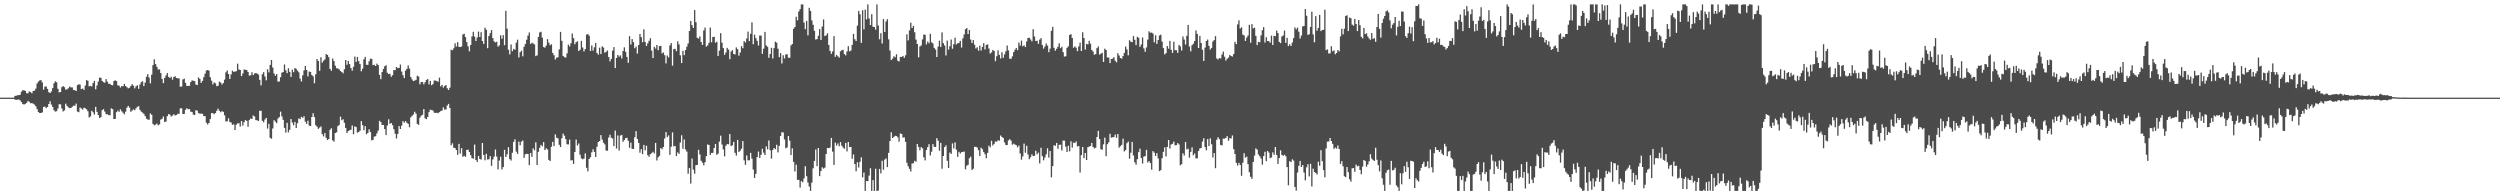 <?xml version="1.0" encoding="UTF-8"?>
<svg xmlns="http://www.w3.org/2000/svg" width="1920" height="150">
  <path d="M0 75.000h1v1.000H0zM1 75.000h1v1.000H1zM2 75.000h1v1.000H2zM3 75.000h1v1.000H3zM4 75.000h1v1.000H4zM5 75.000h1v1.000H5zM6 75.000h1v1.000H6zM7 75.000h1v1.000H7zM8 75.000h1v1.000H8zM9 75.000h1v1.000H9zM10 75.000h1v1.000H10zM11 73.654h1v2.862H11zM12 73.457h1v3.249H12zM13 73.165h1v3.381H13zM14 73.087h1v3.367H14zM15 72.750h1v4.365H15zM16 70.342h1v8.038H16zM17 69.287h1v10.633H17zM18 69.421h1v10.884H18zM19 69.775h1v9.996H19zM20 71.621h1v7.317H20zM21 71.616h1v5.922H21zM22 70.178h1v7.999H22zM23 70.711h1v8.578H23zM24 71.676h1v7.470H24zM25 69.884h1v9.772H25zM26 69.611h1v10.705H26zM27 68.028h1v13.530H27zM28 64.118h1v19.680H28zM29 62.601h1v23.404H29zM30 61.795h1v24.992H30zM31 61.563h1v25.236H31zM32 63.273h1v23.053H32zM33 68.884h1v13.188H33zM34 66.435h1v15.492H34zM35 66.389h1v16.690H35zM36 68.274h1v13.898H36zM37 70.813h1v9.055H37zM38 71.434h1v6.339H38zM39 70.209h1v10.124H39zM40 67.618h1v14.580H40zM41 63.948h1v20.743H41zM42 62.484h1v23.236H42zM43 63.170h1v22.249H43zM44 68.186h1v15.174H44zM45 70.955h1v9.083H45zM46 70.671h1v9.509H46zM47 66.970h1v16.354H47zM48 66.063h1v19.527H48zM49 66.971h1v17.813H49zM50 68.818h1v10.817H50zM51 68.612h1v12.668H51zM52 67.777h1v14.643H52zM53 66.485h1v16.551H53zM54 67.117h1v15.834H54zM55 67.123h1v14.878H55zM56 69.071h1v12.067H56zM57 69.281h1v11.940H57zM58 69.896h1v9.679H58zM59 65.363h1v20.354H59zM60 64.740h1v21.431H60zM61 64.925h1v17.643H61zM62 68.386h1v14.965H62zM63 67.978h1v16.178H63zM64 69.009h1v13.752H64zM65 65.744h1v17.426H65zM66 61.545h1v22.445H66zM67 62.026h1v23.440H67zM68 66.311h1v23.926H68zM69 65.941h1v23.515H69zM70 66.411h1v18.682H70zM71 63.813h1v22.442H71zM72 62.130h1v25.866H72zM73 68.593h1v13.480H73zM74 65.618h1v20.314H74zM75 62.620h1v25.743H75zM76 59.545h1v31.148H76zM77 59.737h1v30.211H77zM78 62.152h1v22.461H78zM79 63.148h1v20.647H79zM80 63.538h1v22.161H80zM81 60.785h1v26.949H81zM82 62.723h1v24.993H82zM83 64.335h1v24.081H83zM84 64.344h1v24.200H84zM85 65.302h1v17.959H85zM86 65.493h1v18.311H86zM87 62.248h1v29.170H87zM88 61.620h1v29.653H88zM89 62.273h1v23.823H89zM90 65.541h1v19.401H90zM91 65.782h1v20.082H91zM92 67.203h1v16.782H92zM93 66.031h1v19.430H93zM94 66.235h1v20.359H94zM95 64.437h1v23.370H95zM96 66.031h1v19.697H96zM97 66.970h1v15.736H97zM98 67.829h1v13.512H98zM99 67.368h1v15.315H99zM100 65.986h1v19.882H100zM101 64.610h1v20.257H101zM102 65.788h1v18.202H102zM103 67.857h1v16.837H103zM104 66.255h1v16.951H104zM105 65.484h1v16.517H105zM106 68.206h1v13.347H106zM107 64.877h1v19.524H107zM108 63.100h1v22.651H108zM109 62.387h1v24.088H109zM110 66.083h1v21.390H110zM111 63.461h1v25.624H111zM112 58.939h1v32.200H112zM113 56.913h1v34.907H113zM114 59.536h1v32.463H114zM115 63.982h1v23.158H115zM116 57.368h1v30.810H116zM117 50.039h1v45.160H117zM118 45.558h1v50.691H118zM119 49.215h1v46.470H119zM120 51.316h1v43.631H120zM121 53.384h1v42.854H121zM122 53.259h1v42.284H122zM123 56.128h1v35.720H123zM124 60.628h1v30.600H124zM125 63.824h1v25.659H125zM126 59.857h1v33.873H126zM127 57.950h1v35.322H127zM128 56.069h1v33.170H128zM129 59.038h1v28.552H129zM130 59.861h1v28.170H130zM131 58.933h1v30.586H131zM132 61.172h1v27.561H132zM133 59.143h1v28.629H133zM134 58.497h1v30.162H134zM135 59.904h1v28.431H135zM136 60.178h1v27.230H136zM137 60.235h1v27.153H137zM138 66.542h1v16.728H138zM139 66.436h1v16.724H139zM140 61.023h1v26.578H140zM141 60.380h1v27.072H141zM142 63.574h1v20.737H142zM143 66.019h1v17.140H143zM144 65.986h1v17.925H144zM145 65.830h1v17.868H145zM146 63.037h1v22.682H146zM147 61.747h1v24.284H147zM148 61.999h1v26.040H148zM149 62.261h1v26.021H149zM150 64.961h1v19.630H150zM151 65.265h1v19.774H151zM152 59.450h1v27.498H152zM153 60.634h1v26.638H153zM154 63.657h1v23.626H154zM155 62.093h1v25.333H155zM156 59.280h1v29.881H156zM157 56.585h1v32.650H157zM158 54.177h1v40.102H158zM159 53.743h1v41.847H159zM160 54.284h1v40.180H160zM161 59.281h1v32.168H161zM162 61.978h1v24.921H162zM163 64.815h1v22.059H163zM164 63.281h1v24.463H164zM165 64.015h1v22.765H165zM166 66.200h1v18.835H166zM167 65.794h1v17.639H167zM168 62.689h1v22.426H168zM169 63.379h1v22.846H169zM170 64.902h1v20.446H170zM171 63.773h1v22.125H171zM172 61.137h1v27.439H172zM173 55.561h1v37.658H173zM174 54.135h1v39.098H174zM175 56.828h1v34.068H175zM176 60.603h1v32.969H176zM177 57.121h1v37.007H177zM178 54.287h1v41.598H178zM179 55.217h1v40.256H179zM180 54.948h1v44.950H180zM181 54.669h1v41.127H181zM182 48.897h1v45.889H182zM183 53.369h1v41.239H183zM184 53.736h1v43.439H184zM185 58.443h1v34.532H185zM186 56.397h1v40.081H186zM187 53.346h1v40.489H187zM188 53.630h1v38.575H188zM189 53.801h1v39.000H189zM190 55.242h1v42.081H190zM191 58.059h1v34.202H191zM192 57.873h1v33.139H192zM193 55.497h1v35.883H193zM194 57.661h1v31.082H194zM195 56.400h1v33.036H195zM196 56.108h1v36.116H196zM197 56.468h1v35.938H197zM198 57.234h1v35.730H198zM199 61.354h1v23.734H199zM200 65.610h1v19.498H200zM201 57.002h1v35.792H201zM202 55.388h1v38.540H202zM203 58.738h1v33.083H203zM204 61.685h1v28.871H204zM205 53.239h1v45.542H205zM206 55.609h1v39.534H206zM207 49.848h1v56.000H207zM208 46.084h1v60.484H208zM209 51.857h1v46.783H209zM210 56.435h1v35.862H210zM211 58.153h1v35.308H211zM212 56.894h1v37.659H212zM213 62.711h1v28.392H213zM214 62.559h1v27.400H214zM215 59.290h1v26.468H215zM216 55.847h1v33.562H216zM217 55.247h1v36.794H217zM218 49.528h1v48.692H218zM219 53.978h1v47.861H219zM220 56.173h1v38.195H220zM221 52.364h1v49.256H221zM222 55.179h1v44.488H222zM223 59.060h1v32.348H223zM224 53.544h1v40.599H224zM225 55.464h1v40.732H225zM226 52.228h1v41.372H226zM227 52.923h1v45.367H227zM228 54.261h1v40.340H228zM229 55.529h1v35.468H229zM230 60.380h1v31.095H230zM231 62.544h1v27.208H231zM232 57.832h1v32.640H232zM233 54.050h1v35.265H233zM234 50.624h1v42.848H234zM235 53.730h1v41.394H235zM236 58.660h1v34.070H236zM237 54.917h1v41.543H237zM238 55.224h1v41.556H238zM239 57.619h1v32.217H239zM240 58.644h1v28.331H240zM241 63.923h1v26.056H241zM242 57.050h1v39.078H242zM243 45.300h1v51.970H243zM244 46.855h1v52.097H244zM245 54.359h1v43.620H245zM246 43.995h1v53.128H246zM247 48.099h1v54.978H247zM248 46.638h1v58.095H248zM249 45.632h1v56.553H249zM250 41.542h1v64.334H250zM251 42.204h1v65.386H251zM252 43.934h1v62.868H252zM253 52.867h1v46.799H253zM254 54.305h1v44.191H254zM255 44.923h1v62.837H255zM256 46.902h1v61.841H256zM257 50.447h1v51.732H257zM258 52.450h1v49.194H258zM259 52.556h1v44.356H259zM260 53.271h1v42.660H260zM261 54.504h1v35.088H261zM262 55.272h1v37.043H262zM263 56.312h1v35.292H263zM264 53.196h1v41.093H264zM265 46.105h1v52.191H265zM266 49.691h1v52.479H266zM267 46.758h1v53.914H267zM268 49.179h1v50.888H268zM269 52.192h1v47.464H269zM270 54.260h1v42.095H270zM271 51.241h1v51.860H271zM272 43.427h1v53.632H272zM273 47.575h1v50.006H273zM274 43.710h1v58.158H274zM275 46.881h1v54.488H275zM276 49.221h1v51.114H276zM277 54.719h1v38.319H277zM278 52.757h1v43.338H278zM279 45.525h1v54.451H279zM280 43.665h1v53.247H280zM281 49.776h1v53.364H281zM282 49.811h1v52.261H282zM283 47.055h1v52.291H283zM284 45.082h1v56.363H284zM285 45.185h1v62.663H285zM286 50.029h1v57.385H286zM287 49.717h1v55.143H287zM288 50.712h1v53.946H288zM289 48.833h1v53.560H289zM290 50.020h1v50.242H290zM291 57.519h1v35.261H291zM292 60.840h1v32.917H292zM293 55.287h1v40.733H293zM294 52.942h1v42.994H294zM295 50.858h1v48.287H295zM296 50.146h1v53.599H296zM297 55.885h1v40.451H297zM298 56.870h1v34.767H298zM299 56.659h1v38.414H299zM300 58.913h1v35.555H300zM301 57.763h1v38.384H301zM302 53.835h1v45.461H302zM303 53.923h1v48.765H303zM304 51.432h1v54.888H304zM305 52.337h1v50.504H305zM306 52.152h1v44.691H306zM307 49.547h1v49.549H307zM308 54.935h1v41.579H308zM309 57.730h1v35.350H309zM310 59.949h1v34.271H310zM311 54.236h1v38.782H311zM312 52.907h1v41.410H312zM313 50.241h1v44.875H313zM314 52.670h1v45.071H314zM315 59.121h1v31.043H315zM316 61.039h1v27.959H316zM317 62.246h1v25.656H317zM318 61.877h1v23.916H318zM319 61.319h1v26.025H319zM320 58.192h1v36.967H320zM321 58.720h1v37.190H321zM322 64.728h1v25.711H322zM323 62.952h1v25.856H323zM324 62.973h1v25.199H324zM325 64.775h1v18.993H325zM326 63.123h1v27.823H326zM327 61.352h1v30.126H327zM328 60.709h1v29.161H328zM329 64.836h1v21.296H329zM330 62.174h1v22.030H330zM331 65.504h1v19.099H331zM332 64.636h1v20.227H332zM333 61.794h1v24.731H333zM334 61.882h1v24.889H334zM335 62.250h1v24.255H335zM336 62.832h1v24.156H336zM337 59.601h1v26.530H337zM338 66.379h1v18.947H338zM339 65.220h1v19.640H339zM340 67.288h1v15.126H340zM341 66.035h1v18.205H341zM342 65.274h1v18.756H342zM343 67.804h1v13.263H343zM344 69.132h1v10.662H344zM345 67.310h1v15.581H345zM346 38.201h1v73.347H346zM347 38.609h1v71.451H347zM348 37.137h1v76.257H348zM349 33.279h1v80.480H349zM350 35.723h1v79.530H350zM351 32.374h1v86.519H351zM352 35.928h1v74.541H352zM353 36.127h1v81.771H353zM354 35.682h1v78.131H354zM355 26.519h1v93.839H355zM356 25.896h1v93.763H356zM357 28.516h1v91.919H357zM358 32.368h1v82.783H358zM359 35.589h1v79.368H359zM360 39.371h1v77.343H360zM361 34.488h1v84.720H361zM362 27.978h1v93.456H362zM363 24.423h1v97.478H363zM364 28.082h1v82.961H364zM365 31.484h1v91.407H365zM366 28.766h1v95.582H366zM367 24.219h1v95.614H367zM368 28.402h1v93.676H368zM369 24.716h1v97.853H369zM370 31.469h1v78.341H370zM371 33.742h1v85.278H371zM372 21.323h1v101.794H372zM373 22.844h1v95.267H373zM374 36.993h1v85.548H374zM375 27.652h1v94.677H375zM376 25.486h1v94.429H376zM377 23.087h1v104.230H377zM378 29.226h1v93.254H378zM379 31.750h1v88.572H379zM380 32.540h1v82.326H380zM381 32.038h1v88.249H381zM382 35.792h1v94.301H382zM383 34.857h1v88.421H383zM384 27.161h1v93.209H384zM385 29.727h1v100.499H385zM386 27.004h1v101.294H386zM387 34.724h1v80.366H387zM388 8.359h1v112.229H388zM389 22.023h1v96.509H389zM390 38.171h1v74.896H390zM391 41.779h1v80.457H391zM392 34.137h1v89.153H392zM393 39.339h1v77.950H393zM394 37.548h1v71.460H394zM395 38.178h1v68.825H395zM396 32.718h1v83.726H396zM397 30.459h1v87.718H397zM398 44.140h1v64.666H398zM399 40.108h1v71.434H399zM400 38.898h1v69.894H400zM401 43.260h1v64.618H401zM402 35.895h1v85.332H402zM403 33.738h1v84.782H403zM404 30.533h1v87.567H404zM405 27.366h1v90.914H405zM406 24.953h1v101.877H406zM407 33.737h1v83.770H407zM408 32.802h1v87.690H408zM409 33.386h1v80.537H409zM410 34.078h1v81.314H410zM411 43.121h1v66.200H411zM412 42.498h1v84.208H412zM413 28.438h1v88.161H413zM414 24.940h1v88.636H414zM415 24.386h1v86.859H415zM416 28.938h1v83.417H416zM417 36.157h1v72.986H417zM418 36.589h1v78.672H418zM419 34.962h1v78.890H419zM420 30.078h1v84.691H420zM421 32.757h1v90.004H421zM422 34.779h1v88.902H422zM423 33.987h1v78.701H423zM424 40.590h1v68.381H424zM425 42.392h1v69.845H425zM426 45.702h1v57.526H426zM427 44.288h1v61.420H427zM428 43.971h1v62.311H428zM429 37.945h1v73.244H429zM430 24.470h1v88.451H430zM431 31.356h1v74.836H431zM432 42.956h1v59.640H432zM433 43.861h1v60.392H433zM434 44.217h1v62.622H434zM435 41.016h1v69.781H435zM436 34.308h1v76.649H436zM437 35.627h1v71.618H437zM438 33.202h1v90.059H438zM439 25.750h1v97.209H439zM440 29.277h1v96.631H440zM441 34.020h1v82.705H441zM442 32.333h1v74.863H442zM443 31.693h1v80.032H443zM444 39.164h1v71.019H444zM445 38.180h1v80.625H445zM446 31.410h1v90.255H446zM447 36.522h1v85.846H447zM448 39.497h1v82.316H448zM449 37.671h1v80.118H449zM450 26.592h1v102.290H450zM451 26.182h1v105.399H451zM452 27.387h1v94.731H452zM453 39.158h1v81.580H453zM454 34.897h1v82.104H454zM455 38.861h1v75.795H455zM456 36.295h1v80.392H456zM457 33.031h1v87.477H457zM458 40.678h1v72.068H458zM459 41.990h1v67.069H459zM460 36.597h1v71.740H460zM461 41.449h1v62.312H461zM462 35.604h1v71.559H462zM463 36.556h1v73.068H463zM464 40.428h1v70.492H464zM465 39.769h1v75.778H465zM466 38.751h1v77.061H466zM467 43.767h1v61.869H467zM468 47.139h1v56.320H468zM469 45.217h1v60.552H469zM470 38.919h1v67.478H470zM471 36.190h1v76.044H471zM472 52.297h1v48.013H472zM473 44.504h1v69.585H473zM474 42.183h1v61.839H474zM475 43.546h1v72.097H475zM476 42.569h1v61.575H476zM477 44.903h1v58.732H477zM478 39.211h1v69.695H478zM479 36.332h1v71.239H479zM480 39.805h1v66.311H480zM481 43.709h1v62.132H481zM482 48.208h1v59.931H482zM483 27.761h1v85.754H483zM484 34.180h1v75.385H484zM485 30.046h1v84.231H485zM486 32.349h1v82.072H486zM487 37.034h1v68.335H487zM488 35.808h1v64.878H488zM489 41.186h1v65.583H489zM490 34.582h1v75.214H490zM491 26.140h1v91.166H491zM492 28.591h1v85.976H492zM493 32.449h1v85.944H493zM494 22.503h1v88.786H494zM495 32.258h1v83.152H495zM496 35.244h1v76.673H496zM497 33.270h1v85.900H497zM498 31.310h1v89.105H498zM499 29.320h1v89.119H499zM500 38.872h1v78.789H500zM501 44.591h1v72.000H501zM502 35.945h1v81.826H502zM503 37.251h1v72.526H503zM504 34.540h1v88.707H504zM505 38.521h1v82.292H505zM506 35.367h1v84.311H506zM507 35.213h1v78.486H507zM508 41.011h1v73.571H508zM509 40.310h1v72.637H509zM510 42.377h1v63.990H510zM511 48.698h1v52.710H511zM512 42.639h1v62.603H512zM513 44.118h1v59.862H513zM514 34.846h1v84.088H514zM515 33.059h1v79.657H515zM516 50.436h1v51.246H516zM517 37.723h1v74.697H517zM518 37.541h1v74.549H518zM519 39.298h1v80.531H519zM520 31.754h1v85.271H520zM521 34.086h1v84.094H521zM522 42.465h1v66.984H522zM523 48.450h1v55.449H523zM524 39.051h1v75.229H524zM525 42.360h1v64.759H525zM526 38.440h1v76.353H526zM527 35.855h1v80.595H527zM528 33.338h1v100.113H528zM529 23.796h1v105.271H529zM530 16.108h1v124.837H530zM531 19.368h1v102.408H531zM532 21.489h1v108.833H532zM533 7.726h1v125.672H533zM534 17.027h1v109.855H534zM535 29.052h1v97.677H535zM536 29.657h1v85.382H536zM537 28.007h1v90.627H537zM538 32.262h1v91.227H538zM539 34.464h1v90.461H539zM540 23.417h1v103.576H540zM541 21.177h1v103.399H541zM542 35.776h1v84.105H542zM543 34.886h1v76.080H543zM544 32.868h1v78.443H544zM545 21.165h1v97.827H545zM546 32.458h1v84.973H546zM547 28.362h1v89.030H547zM548 28.329h1v85.352H548zM549 32.816h1v77.806H549zM550 32.073h1v86.825H550zM551 42.938h1v75.025H551zM552 38.925h1v69.844H552zM553 25.430h1v78.760H553zM554 32.745h1v78.238H554zM555 36.921h1v77.824H555zM556 42.136h1v77.954H556zM557 40.307h1v71.636H557zM558 36.768h1v73.858H558zM559 38.094h1v72.773H559zM560 45.443h1v57.510H560zM561 39.560h1v72.689H561zM562 38.484h1v73.068H562zM563 41.478h1v67.470H563zM564 41.792h1v75.571H564zM565 36.404h1v83.095H565zM566 37.748h1v69.711H566zM567 42.732h1v74.058H567zM568 40.272h1v75.438H568zM569 35.436h1v78.718H569zM570 37.026h1v71.314H570zM571 31.594h1v91.561H571zM572 32.608h1v93.980H572zM573 29.532h1v89.841H573zM574 24.270h1v98.888H574zM575 31.549h1v91.582H575zM576 25.962h1v91.439H576zM577 17.212h1v104.605H577zM578 33.964h1v96.214H578zM579 26.647h1v110.019H579zM580 29.299h1v104.235H580zM581 31.339h1v89.338H581zM582 34.974h1v81.385H582zM583 27.300h1v94.003H583zM584 27.328h1v91.572H584zM585 41.354h1v72.919H585zM586 37.390h1v79.856H586zM587 24.482h1v94.555H587zM588 34.860h1v77.590H588zM589 35.967h1v78.724H589zM590 44.377h1v63.519H590zM591 41.412h1v73.974H591zM592 36.696h1v85.137H592zM593 44.895h1v70.330H593zM594 36.899h1v76.773H594zM595 31.990h1v82.568H595zM596 32.837h1v78.330H596zM597 37.382h1v79.641H597zM598 43.882h1v68.143H598zM599 40.825h1v63.627H599zM600 48.736h1v52.825H600zM601 42.431h1v59.288H601zM602 44.921h1v62.190H602zM603 41.881h1v71.992H603zM604 41.592h1v71.610H604zM605 44.285h1v60.194H605zM606 44.399h1v63.614H606zM607 34.887h1v84.223H607zM608 33.781h1v80.133H608zM609 22.094h1v102.203H609zM610 20.725h1v110.939H610zM611 12.856h1v113.590H611zM612 15.635h1v122.519H612zM613 8.820h1v129.312H613zM614 7.021h1v137.072H614zM615 3.375h1v135.675H615zM616 3.376h1v136.553H616zM617 17.297h1v119.705H617zM618 22.401h1v105.257H618zM619 16.093h1v119.238H619zM620 27.123h1v113.080H620zM621 5.980h1v137.293H621zM622 8.392h1v138.233H622zM623 15.668h1v124.644H623zM624 18.989h1v110.287H624zM625 23.652h1v99.920H625zM626 30.355h1v84.499H626zM627 30.030h1v97.629H627zM628 27.473h1v86.175H628zM629 22.329h1v112.931H629zM630 30.686h1v100.683H630zM631 20.371h1v108.140H631zM632 14.973h1v114.513H632zM633 27.709h1v101.046H633zM634 27.149h1v91.140H634zM635 25.543h1v88.138H635zM636 34.531h1v79.307H636zM637 39.135h1v74.170H637zM638 41.271h1v64.638H638zM639 39.489h1v76.998H639zM640 27.775h1v98.898H640zM641 43.607h1v65.908H641zM642 42.121h1v69.630H642zM643 43.198h1v66.968H643zM644 44.221h1v68.051H644zM645 39.445h1v69.717H645zM646 38.598h1v73.323H646zM647 38.180h1v75.112H647zM648 41.500h1v72.718H648zM649 42.501h1v67.264H649zM650 39.457h1v76.814H650zM651 35.484h1v73.577H651zM652 39.399h1v73.565H652zM653 38.764h1v74.061H653zM654 34.440h1v87.512H654zM655 25.993h1v92.648H655zM656 30.159h1v95.861H656zM657 31.547h1v100.025H657zM658 19.735h1v104.904H658zM659 8.333h1v120.349H659zM660 10.947h1v113.318H660zM661 32.915h1v87.960H661zM662 7.886h1v128.360H662zM663 22.502h1v110.015H663zM664 7.374h1v139.250H664zM665 14.840h1v124.161H665zM666 3.375h1v135.782H666zM667 14.157h1v120.726H667zM668 19.204h1v110.011H668zM669 10.898h1v135.727H669zM670 20.527h1v117.807H670zM671 20.735h1v125.890H671zM672 22.729h1v106.871H672zM673 3.375h1v143.249H673zM674 19.615h1v126.791H674zM675 30.170h1v99.566H675zM676 25.476h1v107.696H676zM677 33.433h1v90.039H677zM678 14.645h1v115.720H678zM679 24.537h1v98.048H679zM680 16.483h1v105.191H680zM681 14.722h1v113.661H681zM682 30.192h1v87.197H682zM683 38.798h1v69.557H683zM684 46.138h1v55.507H684zM685 45.062h1v60.931H685zM686 43.190h1v61.943H686zM687 43.972h1v60.347H687zM688 41.673h1v62.756H688zM689 46.579h1v58.868H689zM690 47.229h1v61.566H690zM691 43.685h1v58.834H691zM692 43.707h1v59.227H692zM693 42.944h1v62.736H693zM694 44.409h1v61.089H694zM695 42.422h1v66.531H695zM696 26.370h1v98.677H696zM697 31.002h1v96.742H697zM698 23.326h1v106.368H698zM699 17.341h1v114.378H699zM700 21.506h1v104.106H700zM701 19.848h1v105.472H701zM702 24.758h1v98.734H702zM703 30.417h1v93.782H703zM704 33.800h1v76.762H704zM705 44.023h1v68.836H705zM706 35.738h1v79.726H706zM707 34.844h1v78.147H707zM708 30.258h1v83.681H708zM709 26.545h1v94.252H709zM710 26.705h1v96.474H710zM711 34.122h1v81.127H711zM712 31.958h1v81.036H712zM713 33.204h1v77.565H713zM714 25.974h1v93.444H714zM715 32.448h1v84.070H715zM716 33.383h1v77.304H716zM717 36.759h1v75.987H717zM718 38.029h1v74.888H718zM719 43.760h1v62.369H719zM720 35.737h1v72.325H720zM721 31.237h1v84.457H721zM722 36.070h1v73.719H722zM723 24.899h1v104.678H723zM724 33.196h1v86.612H724zM725 34.921h1v78.023H725zM726 42.606h1v68.989H726zM727 31.180h1v92.322H727zM728 38.096h1v90.925H728zM729 35.480h1v81.675H729zM730 30.366h1v87.842H730zM731 37.420h1v72.712H731zM732 33.940h1v80.062H732zM733 28.961h1v80.412H733zM734 34.140h1v80.825H734zM735 33.274h1v87.179H735zM736 32.931h1v83.645H736zM737 31.378h1v86.548H737zM738 36.524h1v80.331H738zM739 29.419h1v87.365H739zM740 26.452h1v89.855H740zM741 22.450h1v107.645H741zM742 21.518h1v105.710H742zM743 26.186h1v100.361H743zM744 22.965h1v98.523H744zM745 30.348h1v89.935H745zM746 33.025h1v97.603H746zM747 30.759h1v98.768H747zM748 34.288h1v78.530H748zM749 37.212h1v75.541H749zM750 36.309h1v77.023H750zM751 38.970h1v76.354H751zM752 35.051h1v84.726H752zM753 38.817h1v74.604H753zM754 36.101h1v78.461H754zM755 33.196h1v83.575H755zM756 37.983h1v80.439H756zM757 34.518h1v86.963H757zM758 34.095h1v83.330H758zM759 37.265h1v74.618H759zM760 41.120h1v72.008H760zM761 40.220h1v67.925H761zM762 38.340h1v73.378H762zM763 39.101h1v71.370H763zM764 47.005h1v61.625H764zM765 43.194h1v65.630H765zM766 38.642h1v69.129H766zM767 42.170h1v65.817H767zM768 44.926h1v59.170H768zM769 40.079h1v65.061H769zM770 44.459h1v61.515H770zM771 41.782h1v67.657H771zM772 39.350h1v71.963H772zM773 34.957h1v76.488H773zM774 38.727h1v69.101H774zM775 45.030h1v61.852H775zM776 45.218h1v62.809H776zM777 43.246h1v67.852H777zM778 40.063h1v70.299H778zM779 38.220h1v72.807H779zM780 36.836h1v74.681H780zM781 38.552h1v74.550H781zM782 32.667h1v79.149H782zM783 35.012h1v82.873H783zM784 31.192h1v91.413H784zM785 35.524h1v84.583H785zM786 34.818h1v75.452H786zM787 36.126h1v81.165H787zM788 31.838h1v80.159H788zM789 29.182h1v89.427H789zM790 28.931h1v93.347H790zM791 30.293h1v90.547H791zM792 31.725h1v86.832H792zM793 22.427h1v97.389H793zM794 27.986h1v91.720H794zM795 31.491h1v84.296H795zM796 31.231h1v87.260H796zM797 33.700h1v83.552H797zM798 30.439h1v95.058H798zM799 29.268h1v84.268H799zM800 34.507h1v85.400H800zM801 37.313h1v85.806H801zM802 35.722h1v85.232H802zM803 33.397h1v85.117H803zM804 35.008h1v78.927H804zM805 40.048h1v80.998H805zM806 37.366h1v78.612H806zM807 23.671h1v112.527H807zM808 20.644h1v106.941H808zM809 36.687h1v74.886H809zM810 38.924h1v73.065H810zM811 37.483h1v72.266H811zM812 35.860h1v78.428H812zM813 33.238h1v77.991H813zM814 36.985h1v74.138H814zM815 35.953h1v79.582H815zM816 40.031h1v67.935H816zM817 43.483h1v64.526H817zM818 43.195h1v69.425H818zM819 36.763h1v80.032H819zM820 35.542h1v76.414H820zM821 26.892h1v89.330H821zM822 26.217h1v82.322H822zM823 29.138h1v84.198H823zM824 36.639h1v72.883H824zM825 35.592h1v74.292H825zM826 36.638h1v71.971H826zM827 39.291h1v73.154H827zM828 35.613h1v76.580H828zM829 32.749h1v99.772H829zM830 39.162h1v79.969H830zM831 24.824h1v88.057H831zM832 29.241h1v92.224H832zM833 38.072h1v79.435H833zM834 33.698h1v89.187H834zM835 34.116h1v78.972H835zM836 31.321h1v81.258H836zM837 33.549h1v78.571H837zM838 38.374h1v71.378H838zM839 39.638h1v73.201H839zM840 42.073h1v71.880H840zM841 41.546h1v71.894H841zM842 36.959h1v68.276H842zM843 35.641h1v64.881H843zM844 41.910h1v64.864H844zM845 41.217h1v73.431H845zM846 40.568h1v74.436H846zM847 47.577h1v63.259H847zM848 37.394h1v68.350H848zM849 38.392h1v81.551H849zM850 44.116h1v66.639H850zM851 44.193h1v65.100H851zM852 48.433h1v54.310H852zM853 45.307h1v60.422H853zM854 45.052h1v60.425H854zM855 43.947h1v61.297H855zM856 46.705h1v56.619H856zM857 47.869h1v57.984H857zM858 40.838h1v62.061H858zM859 42.637h1v70.751H859zM860 44.556h1v67.797H860zM861 45.055h1v66.196H861zM862 43.036h1v63.470H862zM863 40.582h1v75.700H863zM864 35.725h1v79.561H864zM865 38.014h1v71.962H865zM866 42.501h1v66.271H866zM867 30.856h1v91.013H867zM868 32.030h1v85.253H868zM869 32.392h1v76.602H869zM870 27.711h1v91.685H870zM871 30.536h1v94.150H871zM872 34.640h1v91.880H872zM873 28.262h1v94.010H873zM874 28.979h1v87.856H874zM875 36.013h1v78.180H875zM876 34.178h1v87.127H876zM877 28.797h1v96.819H877zM878 37.168h1v83.112H878zM879 39.725h1v80.153H879zM880 36.446h1v78.676H880zM881 30.391h1v94.347H881zM882 24.080h1v99.673H882zM883 25.146h1v100.098H883zM884 25.008h1v105.302H884zM885 25.818h1v90.257H885zM886 32.494h1v84.773H886zM887 27.067h1v92.754H887zM888 33.679h1v83.978H888zM889 30.657h1v90.995H889zM890 27.229h1v104.166H890zM891 26.619h1v104.079H891zM892 31.889h1v89.628H892zM893 36.922h1v79.736H893zM894 41.780h1v71.387H894zM895 40.824h1v79.304H895zM896 35.392h1v77.433H896zM897 37.378h1v70.134H897zM898 31.424h1v82.652H898zM899 38.266h1v72.745H899zM900 40.622h1v69.839H900zM901 32.025h1v76.733H901zM902 38.532h1v73.080H902zM903 38.573h1v72.858H903zM904 40.614h1v69.248H904zM905 34.574h1v76.336H905zM906 35.661h1v91.272H906zM907 38.828h1v87.271H907zM908 28.025h1v89.742H908zM909 30.368h1v89.057H909zM910 34.194h1v74.873H910zM911 27.568h1v87.237H911zM912 19.156h1v95.034H912zM913 35.717h1v85.351H913zM914 39.437h1v77.205H914zM915 34.706h1v78.519H915zM916 33.606h1v85.711H916zM917 31.525h1v86.413H917zM918 23.375h1v98.248H918zM919 26.028h1v95.561H919zM920 36.853h1v79.162H920zM921 27.543h1v86.494H921zM922 32.986h1v80.616H922zM923 38.179h1v70.573H923zM924 46.779h1v59.416H924zM925 36.552h1v76.427H925zM926 31.497h1v83.886H926zM927 30.379h1v76.424H927zM928 35.209h1v76.974H928zM929 38.029h1v68.227H929zM930 36.737h1v74.051H930zM931 31.852h1v89.095H931zM932 30.779h1v86.766H932zM933 27.730h1v101.429H933zM934 44.881h1v62.440H934zM935 45.692h1v59.689H935zM936 44.614h1v62.221H936zM937 44.905h1v66.429H937zM938 41.823h1v69.878H938zM939 39.613h1v66.860H939zM940 43.535h1v62.946H940zM941 46.529h1v59.341H941zM942 45.093h1v59.433H942zM943 44.247h1v63.853H943zM944 42.204h1v63.927H944zM945 43.019h1v63.307H945zM946 43.421h1v60.599H946zM947 41.488h1v73.075H947zM948 32.121h1v86.161H948zM949 33.884h1v91.202H949zM950 18.800h1v108.366H950zM951 15.610h1v109.496H951zM952 21.927h1v104.766H952zM953 20.988h1v114.043H953zM954 26.575h1v98.407H954zM955 27.229h1v90.425H955zM956 31.436h1v89.653H956zM957 28.801h1v91.461H957zM958 27.279h1v98.755H958zM959 19.062h1v113.257H959zM960 32.813h1v102.946H960zM961 18.528h1v118.766H961zM962 21.835h1v102.556H962zM963 21.299h1v98.177H963zM964 27.556h1v86.432H964zM965 34.618h1v80.347H965zM966 32.135h1v86.511H966zM967 32.420h1v87.655H967zM968 27.199h1v94.576H968zM969 23.194h1v103.270H969zM970 20.840h1v99.025H970zM971 32.674h1v83.901H971zM972 28.575h1v95.206H972zM973 31.477h1v84.482H973zM974 31.625h1v85.517H974zM975 32.750h1v88.690H975zM976 27.364h1v93.534H976zM977 34.579h1v82.485H977zM978 27.473h1v91.391H978zM979 27.777h1v85.095H979zM980 23.520h1v95.463H980zM981 25.437h1v100.464H981zM982 32.204h1v89.166H982zM983 33.118h1v82.341H983zM984 27.983h1v90.968H984zM985 27.226h1v92.478H985zM986 23.521h1v95.313H986zM987 32.903h1v87.107H987zM988 29.008h1v99.291H988zM989 35.387h1v106.890H989zM990 33.963h1v89.842H990zM991 35.315h1v89.216H991zM992 32.669h1v89.693H992zM993 29.296h1v94.064H993zM994 21.055h1v122.493H994zM995 22.566h1v123.882H995zM996 21.193h1v111.316H996zM997 24.370h1v102.938H997zM998 29.594h1v94.006H998zM999 27.255h1v101.032H999zM1000 20.283h1v106.477H1000zM1001 19.912h1v112.588H1001zM1002 6.902h1v131.592H1002zM1003 12.080h1v116.438H1003zM1004 26.794h1v99.342H1004zM1005 26.320h1v109.154H1005zM1006 20.701h1v105.114H1006zM1007 9.021h1v134.188H1007zM1008 26.429h1v103.091H1008zM1009 32.438h1v99.683H1009zM1010 12.399h1v120.395H1010zM1011 23.557h1v110.488H1011zM1012 21.477h1v102.719H1012zM1013 11.407h1v115.859H1013zM1014 23.896h1v91.482H1014zM1015 23.064h1v100.726H1015zM1016 22.886h1v107.783H1016zM1017 7.410h1v128.801H1017zM1018 38.513h1v75.442H1018zM1019 37.871h1v70.918H1019zM1020 41.068h1v67.584H1020zM1021 40.960h1v65.003H1021zM1022 35.501h1v72.792H1022zM1023 39.392h1v71.095H1023zM1024 38.687h1v75.634H1024zM1025 41.654h1v71.664H1025zM1026 40.713h1v73.411H1026zM1027 38.411h1v73.344H1027zM1028 39.489h1v74.945H1028zM1029 27.962h1v97.914H1029zM1030 22.174h1v101.602H1030zM1031 26.361h1v101.374H1031zM1032 22.011h1v113.369H1032zM1033 12.294h1v123.752H1033zM1034 11.717h1v116.551H1034zM1035 23.839h1v108.387H1035zM1036 13.447h1v124.255H1036zM1037 14.044h1v125.498H1037zM1038 18.912h1v110.367H1038zM1039 19.705h1v109.378H1039zM1040 14.520h1v117.405H1040zM1041 18.449h1v107.953H1041zM1042 23.881h1v103.910H1042zM1043 15.353h1v111.963H1043zM1044 19.370h1v111.191H1044zM1045 28.273h1v105.565H1045zM1046 29.489h1v98.460H1046zM1047 21.411h1v101.477H1047zM1048 26.216h1v97.503H1048zM1049 25.550h1v102.525H1049zM1050 28.024h1v98.333H1050zM1051 29.618h1v94.312H1051zM1052 30.576h1v87.870H1052zM1053 25.371h1v96.448H1053zM1054 29.830h1v93.109H1054zM1055 29.333h1v94.315H1055zM1056 32.078h1v81.402H1056zM1057 20.726h1v101.972H1057zM1058 10.699h1v116.167H1058zM1059 22.125h1v109.484H1059zM1060 28.892h1v94.352H1060zM1061 17.648h1v119.309H1061zM1062 14.335h1v127.548H1062zM1063 12.278h1v134.347H1063zM1064 8.722h1v124.001H1064zM1065 8.032h1v122.737H1065zM1066 9.526h1v120.659H1066zM1067 15.681h1v126.187H1067zM1068 21.762h1v101.799H1068zM1069 18.962h1v111.920H1069zM1070 17.700h1v112.770H1070zM1071 13.040h1v115.770H1071zM1072 27.183h1v115.184H1072zM1073 20.594h1v123.152H1073zM1074 15.934h1v130.691H1074zM1075 20.025h1v112.978H1075zM1076 8.848h1v132.712H1076zM1077 8.895h1v124.215H1077zM1078 16.606h1v111.016H1078zM1079 27.820h1v104.173H1079zM1080 29.061h1v95.148H1080zM1081 25.478h1v102.989H1081zM1082 20.436h1v116.960H1082zM1083 25.776h1v97.733H1083zM1084 20.870h1v102.775H1084zM1085 31.617h1v92.590H1085zM1086 16.329h1v128.056H1086zM1087 4.572h1v132.357H1087zM1088 4.605h1v133.843H1088zM1089 3.375h1v136.023H1089zM1090 14.011h1v117.204H1090zM1091 14.407h1v114.493H1091zM1092 19.929h1v105.965H1092zM1093 15.720h1v108.495H1093zM1094 26.276h1v101.972H1094zM1095 29.563h1v98.201H1095zM1096 32.913h1v90.975H1096zM1097 29.159h1v100.083H1097zM1098 32.542h1v82.330H1098zM1099 32.431h1v96.027H1099zM1100 31.573h1v100.893H1100zM1101 34.079h1v83.581H1101zM1102 33.020h1v79.986H1102zM1103 28.978h1v86.184H1103zM1104 32.523h1v82.706H1104zM1105 29.733h1v87.003H1105zM1106 34.563h1v80.433H1106zM1107 34.392h1v83.591H1107zM1108 35.576h1v83.589H1108zM1109 35.982h1v74.464H1109zM1110 37.968h1v74.526H1110zM1111 36.896h1v83.065H1111zM1112 35.262h1v81.162H1112zM1113 31.358h1v84.545H1113zM1114 31.552h1v89.605H1114zM1115 29.295h1v93.038H1115zM1116 34.405h1v94.099H1116zM1117 16.388h1v113.083H1117zM1118 16.812h1v118.229H1118zM1119 22.602h1v124.023H1119zM1120 15.309h1v131.316H1120zM1121 11.175h1v124.087H1121zM1122 16.801h1v121.499H1122zM1123 23.899h1v111.142H1123zM1124 7.107h1v139.517H1124zM1125 11.872h1v127.506H1125zM1126 4.724h1v131.629H1126zM1127 8.653h1v123.162H1127zM1128 21.489h1v112.253H1128zM1129 10.965h1v135.660H1129zM1130 7.168h1v139.457H1130zM1131 15.953h1v118.120H1131zM1132 24.096h1v109.453H1132zM1133 18.409h1v113.412H1133zM1134 23.559h1v102.430H1134zM1135 15.887h1v108.671H1135zM1136 12.696h1v121.384H1136zM1137 5.571h1v133.184H1137zM1138 16.068h1v116.300H1138zM1139 15.300h1v109.360H1139zM1140 22.290h1v111.446H1140zM1141 29.071h1v102.971H1141zM1142 16.501h1v122.858H1142zM1143 7.855h1v138.770H1143zM1144 15.604h1v114.518H1144zM1145 25.638h1v93.115H1145zM1146 24.158h1v99.217H1146zM1147 17.626h1v116.056H1147zM1148 20.038h1v104.011H1148zM1149 27.938h1v99.907H1149zM1150 26.827h1v102.926H1150zM1151 24.101h1v99.162H1151zM1152 12.376h1v118.201H1152zM1153 28.354h1v94.313H1153zM1154 35.286h1v88.485H1154zM1155 28.496h1v108.927H1155zM1156 23.099h1v109.493H1156zM1157 3.375h1v136.549H1157zM1158 5.088h1v141.536H1158zM1159 19.179h1v127.445H1159zM1160 9.988h1v130.631H1160zM1161 10.974h1v135.651H1161zM1162 27.158h1v104.377H1162zM1163 20.744h1v110.104H1163zM1164 16.827h1v120.203H1164zM1165 19.619h1v110.948H1165zM1166 21.163h1v115.934H1166zM1167 15.029h1v120.938H1167zM1168 22.843h1v103.199H1168zM1169 15.378h1v121.179H1169zM1170 17.549h1v114.559H1170zM1171 19.553h1v125.179H1171zM1172 13.318h1v110.969H1172zM1173 11.074h1v122.039H1173zM1174 19.622h1v121.544H1174zM1175 28.892h1v98.822H1175zM1176 15.942h1v121.969H1176zM1177 3.376h1v137.211H1177zM1178 15.908h1v120.394H1178zM1179 14.587h1v112.996H1179zM1180 23.215h1v95.306H1180zM1181 21.583h1v98.325H1181zM1182 28.376h1v100.806H1182zM1183 24.674h1v104.543H1183zM1184 28.500h1v85.008H1184zM1185 29.107h1v99.181H1185zM1186 32.582h1v84.318H1186zM1187 30.646h1v86.504H1187zM1188 34.507h1v82.667H1188zM1189 31.765h1v87.244H1189zM1190 35.824h1v76.108H1190zM1191 38.351h1v71.863H1191zM1192 37.656h1v71.914H1192zM1193 35.795h1v71.836H1193zM1194 34.950h1v77.041H1194zM1195 36.941h1v80.173H1195zM1196 39.843h1v74.236H1196zM1197 26.614h1v92.701H1197zM1198 25.648h1v99.241H1198zM1199 29.879h1v87.312H1199zM1200 28.182h1v86.737H1200zM1201 28.609h1v100.512H1201zM1202 26.085h1v105.742H1202zM1203 26.122h1v107.075H1203zM1204 19.021h1v115.099H1204zM1205 15.601h1v120.361H1205zM1206 3.375h1v136.299H1206zM1207 15.700h1v117.914H1207zM1208 3.375h1v122.371H1208zM1209 3.375h1v126.719H1209zM1210 4.151h1v128.575H1210zM1211 22.972h1v101.995H1211zM1212 19.557h1v108.634H1212zM1213 19.969h1v123.788H1213zM1214 12.129h1v132.768H1214zM1215 8.464h1v138.161H1215zM1216 9.928h1v136.402H1216zM1217 20.048h1v108.029H1217zM1218 14.147h1v126.164H1218zM1219 17.543h1v129.081H1219zM1220 15.618h1v116.629H1220zM1221 3.375h1v135.762H1221zM1222 3.375h1v142.323H1222zM1223 3.375h1v133.683H1223zM1224 9.566h1v133.800H1224zM1225 3.375h1v135.822H1225zM1226 3.376h1v133.065H1226zM1227 16.143h1v114.045H1227zM1228 10.158h1v129.465H1228zM1229 15.086h1v122.101H1229zM1230 3.375h1v143.249H1230zM1231 8.164h1v138.461H1231zM1232 4.218h1v132.183H1232zM1233 15.313h1v115.841H1233zM1234 3.956h1v129.653H1234zM1235 18.926h1v112.759H1235zM1236 14.940h1v117.683H1236zM1237 27.552h1v96.708H1237zM1238 25.075h1v114.473H1238zM1239 28.717h1v96.593H1239zM1240 32.599h1v92.889H1240zM1241 26.313h1v104.352H1241zM1242 21.398h1v105.432H1242zM1243 13.386h1v128.058H1243zM1244 3.375h1v133.800H1244zM1245 17.959h1v121.184H1245zM1246 23.001h1v122.486H1246zM1247 18.964h1v121.226H1247zM1248 9.256h1v122.007H1248zM1249 20.385h1v109.648H1249zM1250 12.701h1v116.064H1250zM1251 32.703h1v94.150H1251zM1252 11.367h1v118.650H1252zM1253 10.309h1v129.381H1253zM1254 7.494h1v125.284H1254zM1255 13.799h1v128.302H1255zM1256 11.448h1v123.076H1256zM1257 11.498h1v126.506H1257zM1258 20.384h1v107.481H1258zM1259 4.999h1v120.281H1259zM1260 4.956h1v114.548H1260zM1261 13.444h1v114.820H1261zM1262 3.375h1v141.279H1262zM1263 3.375h1v138.506H1263zM1264 23.696h1v108.840H1264zM1265 24.467h1v105.775H1265zM1266 32.293h1v97.229H1266zM1267 27.795h1v91.422H1267zM1268 13.174h1v123.622H1268zM1269 7.208h1v107.241H1269zM1270 22.410h1v103.978H1270zM1271 22.126h1v99.380H1271zM1272 24.453h1v96.889H1272zM1273 30.655h1v90.987H1273zM1274 26.880h1v90.501H1274zM1275 27.909h1v93.664H1275zM1276 31.879h1v81.272H1276zM1277 36.626h1v86.088H1277zM1278 32.992h1v90.454H1278zM1279 29.990h1v88.318H1279zM1280 18.492h1v106.132H1280zM1281 22.196h1v107.369H1281zM1282 28.228h1v98.909H1282zM1283 11.711h1v114.889H1283zM1284 10.154h1v125.313H1284zM1285 13.192h1v110.868H1285zM1286 14.279h1v113.234H1286zM1287 25.224h1v102.024H1287zM1288 8.135h1v129.020H1288zM1289 8.664h1v127.809H1289zM1290 16.839h1v112.830H1290zM1291 7.931h1v128.872H1291zM1292 3.376h1v141.795H1292zM1293 3.375h1v134.098H1293zM1294 3.375h1v132.457H1294zM1295 4.639h1v140.567H1295zM1296 16.625h1v120.452H1296zM1297 11.966h1v126.290H1297zM1298 21.900h1v116.443H1298zM1299 18.492h1v116.456H1299zM1300 9.329h1v130.799H1300zM1301 17.936h1v120.992H1301zM1302 13.108h1v133.517H1302zM1303 8.900h1v130.988H1303zM1304 10.371h1v126.278H1304zM1305 15.468h1v130.966H1305zM1306 8.002h1v138.623H1306zM1307 3.375h1v143.249H1307zM1308 22.697h1v122.983H1308zM1309 8.896h1v137.729H1309zM1310 10.873h1v129.017H1310zM1311 13.706h1v132.918H1311zM1312 9.004h1v130.376H1312zM1313 18.746h1v127.682H1313zM1314 3.375h1v130.306H1314zM1315 3.375h1v143.249H1315zM1316 10.590h1v125.996H1316zM1317 8.372h1v134.898H1317zM1318 10.565h1v131.690H1318zM1319 3.375h1v129.647H1319zM1320 9.326h1v131.544H1320zM1321 8.141h1v131.110H1321zM1322 7.597h1v131.430H1322zM1323 13.669h1v119.618H1323zM1324 11.100h1v129.594H1324zM1325 3.376h1v139.338H1325zM1326 3.376h1v137.053H1326zM1327 4.486h1v134.093H1327zM1328 3.376h1v143.249H1328zM1329 3.376h1v136.284H1329zM1330 3.375h1v139.039H1330zM1331 3.375h1v138.931H1331zM1332 3.375h1v143.249H1332zM1333 3.375h1v143.249H1333zM1334 3.376h1v143.249H1334zM1335 9.867h1v133.182H1335zM1336 10.640h1v125.826H1336zM1337 3.855h1v137.143H1337zM1338 3.376h1v143.249H1338zM1339 3.375h1v143.249H1339zM1340 3.375h1v143.249H1340zM1341 9.771h1v128.731H1341zM1342 4.596h1v134.682H1342zM1343 3.376h1v140.536H1343zM1344 3.375h1v139.423H1344zM1345 3.568h1v143.057H1345zM1346 14.858h1v124.104H1346zM1347 10.959h1v131.383H1347zM1348 10.653h1v135.972H1348zM1349 8.144h1v138.480H1349zM1350 4.281h1v140.722H1350zM1351 10.901h1v129.473H1351zM1352 11.609h1v119.342H1352zM1353 52.163h1v46.033H1353zM1354 57.347h1v36.208H1354zM1355 58.786h1v32.638H1355zM1356 64.791h1v22.862H1356zM1357 63.432h1v24.825H1357zM1358 57.740h1v31.116H1358zM1359 54.500h1v42.507H1359zM1360 54.350h1v43.993H1360zM1361 58.514h1v35.619H1361zM1362 57.905h1v38.581H1362zM1363 57.094h1v34.010H1363zM1364 60.762h1v31.577H1364zM1365 57.480h1v38.059H1365zM1366 58.103h1v42.150H1366zM1367 53.125h1v37.001H1367zM1368 60.319h1v30.691H1368zM1369 60.557h1v26.341H1369zM1370 54.039h1v36.214H1370zM1371 61.172h1v29.835H1371zM1372 56.151h1v38.730H1372zM1373 55.320h1v40.493H1373zM1374 59.050h1v37.395H1374zM1375 55.925h1v43.070H1375zM1376 58.057h1v27.533H1376zM1377 57.307h1v34.581H1377zM1378 61.533h1v28.837H1378zM1379 62.424h1v30.473H1379zM1380 58.207h1v35.080H1380zM1381 61.599h1v26.967H1381zM1382 58.724h1v31.453H1382zM1383 56.057h1v40.077H1383zM1384 54.209h1v35.464H1384zM1385 49.106h1v51.333H1385zM1386 62.088h1v29.901H1386zM1387 51.709h1v50.091H1387zM1388 55.019h1v40.661H1388zM1389 58.716h1v27.986H1389zM1390 49.685h1v48.266H1390zM1391 54.904h1v37.152H1391zM1392 49.423h1v45.056H1392zM1393 49.223h1v48.651H1393zM1394 39.153h1v56.327H1394zM1395 44.119h1v56.958H1395zM1396 48.308h1v56.712H1396zM1397 52.260h1v50.108H1397zM1398 52.076h1v49.007H1398zM1399 46.742h1v56.639H1399zM1400 34.013h1v79.865H1400zM1401 47.868h1v55.841H1401zM1402 39.242h1v68.766H1402zM1403 37.485h1v71.035H1403zM1404 52.125h1v45.811H1404zM1405 51.293h1v44.320H1405zM1406 59.451h1v36.959H1406zM1407 59.213h1v30.790H1407zM1408 57.042h1v35.351H1408zM1409 52.493h1v45.241H1409zM1410 59.187h1v31.172H1410zM1411 47.634h1v56.620H1411zM1412 49.816h1v46.847H1412zM1413 58.733h1v36.673H1413zM1414 50.572h1v40.886H1414zM1415 49.862h1v44.922H1415zM1416 54.361h1v44.557H1416zM1417 58.042h1v33.831H1417zM1418 58.755h1v31.696H1418zM1419 58.153h1v35.838H1419zM1420 56.156h1v41.536H1420zM1421 58.264h1v32.231H1421zM1422 50.085h1v43.636H1422zM1423 56.275h1v39.856H1423zM1424 53.991h1v41.070H1424zM1425 56.184h1v46.310H1425zM1426 60.192h1v32.660H1426zM1427 55.876h1v40.743H1427zM1428 60.140h1v30.505H1428zM1429 60.560h1v30.268H1429zM1430 55.046h1v41.483H1430zM1431 55.319h1v34.991H1431zM1432 55.647h1v33.834H1432zM1433 60.806h1v31.966H1433zM1434 52.614h1v40.928H1434zM1435 38.949h1v69.749H1435zM1436 37.762h1v73.031H1436zM1437 38.140h1v72.815H1437zM1438 49.688h1v50.874H1438zM1439 53.327h1v42.297H1439zM1440 53.994h1v40.498H1440zM1441 50.566h1v49.142H1441zM1442 50.951h1v54.036H1442zM1443 38.810h1v69.834H1443zM1444 52.125h1v50.040H1444zM1445 51.681h1v43.772H1445zM1446 52.746h1v45.305H1446zM1447 44.338h1v63.558H1447zM1448 50.158h1v47.270H1448zM1449 50.656h1v52.993H1449zM1450 57.104h1v44.176H1450zM1451 53.121h1v48.964H1451zM1452 57.188h1v34.591H1452zM1453 58.087h1v38.512H1453zM1454 55.114h1v42.334H1454zM1455 61.709h1v25.690H1455zM1456 54.753h1v39.746H1456zM1457 57.110h1v33.477H1457zM1458 55.409h1v36.809H1458zM1459 53.969h1v36.664H1459zM1460 54.263h1v43.966H1460zM1461 59.958h1v38.558H1461zM1462 56.041h1v39.873H1462zM1463 47.949h1v52.900H1463zM1464 53.890h1v48.355H1464zM1465 56.903h1v38.581H1465zM1466 51.038h1v49.441H1466zM1467 52.080h1v44.393H1467zM1468 57.993h1v36.908H1468zM1469 57.523h1v32.710H1469zM1470 59.141h1v30.331H1470zM1471 56.374h1v34.650H1471zM1472 53.471h1v37.617H1472zM1473 53.805h1v45.479H1473zM1474 57.649h1v39.903H1474zM1475 46.642h1v51.409H1475zM1476 44.240h1v55.073H1476zM1477 49.022h1v49.422H1477zM1478 35.223h1v81.471H1478zM1479 38.540h1v75.411H1479zM1480 41.327h1v69.893H1480zM1481 46.213h1v57.712H1481zM1482 39.389h1v72.648H1482zM1483 43.676h1v70.309H1483zM1484 47.793h1v60.556H1484zM1485 35.532h1v81.459H1485zM1486 29.235h1v89.860H1486zM1487 49.863h1v53.643H1487zM1488 41.951h1v56.255H1488zM1489 53.479h1v51.880H1489zM1490 57.461h1v33.689H1490zM1491 41.771h1v58.984H1491zM1492 51.759h1v41.374H1492zM1493 56.263h1v42.217H1493zM1494 58.605h1v38.307H1494zM1495 55.028h1v38.053H1495zM1496 61.142h1v28.810H1496zM1497 59.114h1v38.470H1497zM1498 42.346h1v56.250H1498zM1499 44.595h1v56.520H1499zM1500 56.178h1v36.723H1500zM1501 50.977h1v49.179H1501zM1502 58.494h1v35.932H1502zM1503 54.476h1v42.142H1503zM1504 52.058h1v46.158H1504zM1505 59.863h1v36.232H1505zM1506 47.012h1v45.102H1506zM1507 60.496h1v28.979H1507zM1508 59.609h1v30.335H1508zM1509 59.707h1v34.425H1509zM1510 52.403h1v40.788H1510zM1511 55.206h1v45.856H1511zM1512 56.176h1v40.218H1512zM1513 57.258h1v38.274H1513zM1514 60.182h1v35.177H1514zM1515 59.004h1v29.889H1515zM1516 59.150h1v37.894H1516zM1517 62.243h1v31.856H1517zM1518 52.524h1v40.291H1518zM1519 50.390h1v45.484H1519zM1520 50.673h1v51.789H1520zM1521 49.986h1v53.904H1521zM1522 55.846h1v39.099H1522zM1523 53.625h1v41.559H1523zM1524 49.163h1v52.567H1524zM1525 49.469h1v56.920H1525zM1526 51.435h1v50.500H1526zM1527 42.938h1v63.830H1527zM1528 41.904h1v62.233H1528zM1529 62.826h1v27.157H1529zM1530 54.716h1v37.052H1530zM1531 47.313h1v52.641H1531zM1532 53.054h1v45.607H1532zM1533 54.126h1v43.013H1533zM1534 57.309h1v39.496H1534zM1535 59.455h1v36.106H1535zM1536 61.151h1v31.947H1536zM1537 56.690h1v31.551H1537zM1538 57.004h1v35.808H1538zM1539 46.558h1v52.968H1539zM1540 53.754h1v43.627H1540zM1541 49.755h1v45.606H1541zM1542 52.419h1v43.104H1542zM1543 52.130h1v46.981H1543zM1544 62.720h1v24.180H1544zM1545 55.926h1v33.728H1545zM1546 50.899h1v39.777H1546zM1547 56.034h1v39.521H1547zM1548 50.544h1v51.477H1548zM1549 54.518h1v39.796H1549zM1550 52.606h1v38.755H1550zM1551 56.323h1v36.436H1551zM1552 53.354h1v47.001H1552zM1553 57.656h1v40.867H1553zM1554 53.663h1v40.424H1554zM1555 55.116h1v42.530H1555zM1556 59.665h1v34.205H1556zM1557 62.336h1v27.361H1557zM1558 57.871h1v30.870H1558zM1559 63.122h1v26.715H1559zM1560 54.231h1v39.503H1560zM1561 57.021h1v37.775H1561zM1562 57.748h1v33.623H1562zM1563 52.484h1v44.600H1563zM1564 48.583h1v50.268H1564zM1565 42.480h1v64.765H1565zM1566 39.762h1v68.183H1566zM1567 43.550h1v55.717H1567zM1568 48.837h1v51.042H1568zM1569 52.727h1v40.588H1569zM1570 55.538h1v36.863H1570zM1571 55.719h1v40.715H1571zM1572 46.188h1v56.461H1572zM1573 49.971h1v50.616H1573zM1574 45.726h1v53.044H1574zM1575 46.235h1v57.059H1575zM1576 58.699h1v32.992H1576zM1577 55.537h1v38.704H1577zM1578 59.342h1v30.197H1578zM1579 56.684h1v36.248H1579zM1580 62.855h1v26.968H1580zM1581 60.873h1v27.933H1581zM1582 58.547h1v35.239H1582zM1583 59.663h1v32.298H1583zM1584 59.522h1v28.435H1584zM1585 59.546h1v28.932H1585zM1586 58.784h1v30.816H1586zM1587 55.420h1v40.668H1587zM1588 56.339h1v34.732H1588zM1589 62.142h1v31.491H1589zM1590 59.832h1v32.399H1590zM1591 62.314h1v27.196H1591zM1592 60.736h1v28.659H1592zM1593 62.695h1v30.002H1593zM1594 60.100h1v33.165H1594zM1595 63.566h1v24.949H1595zM1596 61.024h1v30.680H1596zM1597 58.632h1v28.367H1597zM1598 62.204h1v34.044H1598zM1599 56.444h1v41.503H1599zM1600 55.597h1v39.525H1600zM1601 58.457h1v30.819H1601zM1602 48.958h1v47.761H1602zM1603 55.462h1v40.157H1603zM1604 52.409h1v41.280H1604zM1605 49.837h1v44.484H1605zM1606 62.015h1v27.306H1606zM1607 61.299h1v26.966H1607zM1608 62.167h1v25.158H1608zM1609 60.085h1v29.042H1609zM1610 53.740h1v42.151H1610zM1611 53.749h1v41.702H1611zM1612 58.452h1v38.201H1612zM1613 62.471h1v22.453H1613zM1614 63.466h1v21.898H1614zM1615 55.968h1v35.521H1615zM1616 54.570h1v37.774H1616zM1617 60.026h1v38.296H1617zM1618 59.559h1v37.284H1618zM1619 59.777h1v27.735H1619zM1620 57.766h1v35.056H1620zM1621 60.860h1v32.522H1621zM1622 57.055h1v34.149H1622zM1623 62.103h1v30.143H1623zM1624 54.484h1v39.696H1624zM1625 60.023h1v30.475H1625zM1626 55.030h1v39.296H1626zM1627 56.224h1v38.376H1627zM1628 51.347h1v44.815H1628zM1629 55.730h1v37.510H1629zM1630 47.607h1v47.593H1630zM1631 62.967h1v24.957H1631zM1632 62.912h1v27.991H1632zM1633 58.236h1v32.471H1633zM1634 59.985h1v28.866H1634zM1635 58.557h1v37.023H1635zM1636 54.053h1v38.325H1636zM1637 50.194h1v42.888H1637zM1638 56.200h1v37.012H1638zM1639 57.342h1v35.311H1639zM1640 58.005h1v32.819H1640zM1641 59.127h1v30.988H1641zM1642 57.079h1v29.550H1642zM1643 55.226h1v34.447H1643zM1644 51.696h1v50.989H1644zM1645 52.736h1v49.745H1645zM1646 43.013h1v61.499H1646zM1647 35.275h1v74.757H1647zM1648 32.029h1v86.787H1648zM1649 31.744h1v91.821H1649zM1650 49.846h1v56.329H1650zM1651 59.822h1v38.484H1651zM1652 54.750h1v43.699H1652zM1653 45.248h1v55.714H1653zM1654 48.068h1v49.742H1654zM1655 49.229h1v51.275H1655zM1656 53.177h1v37.380H1656zM1657 56.934h1v41.836H1657zM1658 60.900h1v32.468H1658zM1659 57.948h1v32.474H1659zM1660 61.521h1v26.862H1660zM1661 48.834h1v49.999H1661zM1662 45.365h1v58.955H1662zM1663 51.836h1v48.980H1663zM1664 52.407h1v39.679H1664zM1665 56.197h1v33.810H1665zM1666 62.842h1v26.480H1666zM1667 55.642h1v35.550H1667zM1668 60.247h1v30.292H1668zM1669 62.084h1v28.452H1669zM1670 64.501h1v25.301H1670zM1671 64.434h1v25.496H1671zM1672 64.239h1v20.527H1672zM1673 56.774h1v36.857H1673zM1674 58.032h1v35.420H1674zM1675 51.629h1v46.975H1675zM1676 59.362h1v34.530H1676zM1677 54.597h1v36.841H1677zM1678 54.555h1v37.117H1678zM1679 61.144h1v24.122H1679zM1680 57.424h1v33.783H1680zM1681 61.197h1v24.212H1681zM1682 58.811h1v31.792H1682zM1683 64.249h1v23.718H1683zM1684 60.217h1v29.651H1684zM1685 54.384h1v38.199H1685zM1686 57.984h1v35.952H1686zM1687 57.962h1v40.298H1687zM1688 57.582h1v33.334H1688zM1689 65.996h1v20.233H1689zM1690 55.761h1v37.027H1690zM1691 62.447h1v26.832H1691zM1692 58.452h1v36.028H1692zM1693 64.246h1v23.501H1693zM1694 61.917h1v26.321H1694zM1695 59.223h1v38.482H1695zM1696 56.798h1v40.744H1696zM1697 53.495h1v40.923H1697zM1698 62.433h1v28.234H1698zM1699 49.978h1v43.545H1699zM1700 56.500h1v32.202H1700zM1701 62.043h1v27.440H1701zM1702 55.736h1v32.714H1702zM1703 55.442h1v33.414H1703zM1704 59.925h1v28.453H1704zM1705 60.386h1v29.660H1705zM1706 59.271h1v30.192H1706zM1707 59.148h1v27.249H1707zM1708 61.672h1v29.313H1708zM1709 57.122h1v39.692H1709zM1710 56.141h1v36.146H1710zM1711 57.905h1v32.973H1711zM1712 64.747h1v21.375H1712zM1713 59.797h1v28.948H1713zM1714 54.722h1v38.238H1714zM1715 47.837h1v56.115H1715zM1716 50.363h1v45.134H1716zM1717 62.465h1v30.316H1717zM1718 58.136h1v30.712H1718zM1719 58.008h1v36.476H1719zM1720 64.048h1v29.436H1720zM1721 50.765h1v40.663H1721zM1722 56.730h1v38.300H1722zM1723 57.334h1v38.275H1723zM1724 51.977h1v42.834H1724zM1725 55.726h1v33.408H1725zM1726 55.250h1v34.149H1726zM1727 53.739h1v40.763H1727zM1728 53.011h1v43.767H1728zM1729 58.752h1v33.058H1729zM1730 55.249h1v34.893H1730zM1731 58.748h1v35.325H1731zM1732 56.324h1v39.939H1732zM1733 54.679h1v33.307H1733zM1734 44.132h1v53.812H1734zM1735 51.043h1v57.218H1735zM1736 50.518h1v54.992H1736zM1737 61.537h1v27.204H1737zM1738 55.787h1v34.373H1738zM1739 56.196h1v39.127H1739zM1740 61.979h1v32.785H1740zM1741 55.788h1v40.371H1741zM1742 54.203h1v44.203H1742zM1743 64.353h1v24.345H1743zM1744 55.362h1v33.182H1744zM1745 48.706h1v49.244H1745zM1746 55.369h1v35.540H1746zM1747 57.335h1v37.310H1747zM1748 55.398h1v40.265H1748zM1749 57.182h1v37.100H1749zM1750 67.435h1v15.697H1750zM1751 60.655h1v27.632H1751zM1752 59.491h1v29.908H1752zM1753 57.241h1v43.172H1753zM1754 55.332h1v45.285H1754zM1755 63.489h1v26.245H1755zM1756 62.885h1v20.679H1756zM1757 63.258h1v20.651H1757zM1758 57.672h1v30.792H1758zM1759 60.721h1v27.418H1759zM1760 61.032h1v32.088H1760zM1761 57.426h1v31.821H1761zM1762 56.493h1v32.189H1762zM1763 67.666h1v14.722H1763zM1764 64.590h1v19.647H1764zM1765 57.279h1v38.923H1765zM1766 56.487h1v33.350H1766zM1767 66.945h1v20.645H1767zM1768 61.392h1v23.711H1768zM1769 64.766h1v22.427H1769zM1770 62.247h1v21.378H1770zM1771 62.580h1v21.758H1771zM1772 68.572h1v11.470H1772zM1773 68.597h1v14.780H1773zM1774 67.680h1v13.863H1774zM1775 68.110h1v12.106H1775zM1776 65.701h1v17.079H1776zM1777 68.034h1v13.601H1777zM1778 70.854h1v8.490H1778zM1779 68.927h1v10.591H1779zM1780 70.206h1v9.881H1780zM1781 69.884h1v9.152H1781zM1782 71.784h1v5.998H1782zM1783 71.804h1v6.975H1783zM1784 72.506h1v7.062H1784zM1785 72.626h1v5.085H1785zM1786 71.791h1v6.095H1786zM1787 72.096h1v5.453H1787zM1788 73.019h1v4.394H1788zM1789 73.108h1v3.858H1789zM1790 72.759h1v4.728H1790zM1791 72.570h1v5.596H1791zM1792 72.447h1v5.659H1792zM1793 72.280h1v5.472H1793zM1794 72.202h1v5.835H1794zM1795 72.648h1v4.535H1795zM1796 72.458h1v4.347H1796zM1797 71.888h1v5.849H1797zM1798 72.278h1v5.072H1798zM1799 73.382h1v3.382H1799zM1800 72.408h1v4.661H1800zM1801 72.882h1v4.446H1801zM1802 72.925h1v4.225H1802zM1803 73.032h1v4.145H1803zM1804 73.483h1v2.841H1804zM1805 73.395h1v3.314H1805zM1806 73.450h1v3.011H1806zM1807 73.633h1v2.829H1807zM1808 73.231h1v3.710H1808zM1809 73.285h1v3.192H1809zM1810 72.871h1v3.775H1810zM1811 73.023h1v3.369H1811zM1812 73.312h1v3.040H1812zM1813 73.415h1v3.047H1813zM1814 73.332h1v3.252H1814zM1815 73.702h1v2.568H1815zM1816 73.664h1v2.577H1816zM1817 73.553h1v2.986H1817zM1818 73.580h1v2.869H1818zM1819 73.114h1v3.248H1819zM1820 73.863h1v2.534H1820zM1821 73.574h1v2.832H1821zM1822 73.527h1v2.732H1822zM1823 73.708h1v3.030H1823zM1824 73.501h1v3.183H1824zM1825 73.368h1v3.344H1825zM1826 73.752h1v2.764H1826zM1827 72.532h1v4.332H1827zM1828 71.991h1v5.287H1828zM1829 72.806h1v4.248H1829zM1830 73.133h1v3.673H1830zM1831 72.993h1v3.773H1831zM1832 73.248h1v3.687H1832zM1833 73.051h1v3.993H1833zM1834 73.470h1v3.120H1834zM1835 73.765h1v2.651H1835zM1836 73.769h1v2.502H1836zM1837 74.493h1v1.110H1837zM1838 74.703h1v1.000H1838zM1839 74.707h1v1.000H1839zM1840 74.780h1v1.000H1840zM1841 74.864h1v1.000H1841zM1842 74.907h1v1.000H1842zM1843 74.940h1v1.000H1843zM1844 74.954h1v1.000H1844zM1845 74.957h1v1.000H1845zM1846 74.927h1v1.000H1846zM1847 74.982h1v1.000H1847zM1848 74.983h1v1.000H1848zM1849 74.986h1v1.000H1849zM1850 74.982h1v1.000H1850zM1851 74.986h1v1.000H1851zM1852 74.989h1v1.000H1852zM1853 74.987h1v1.000H1853zM1854 74.991h1v1.000H1854zM1855 74.991h1v1.000H1855zM1856 74.989h1v1.000H1856zM1857 74.991h1v1.000H1857zM1858 74.995h1v1.000H1858zM1859 74.993h1v1.000H1859zM1860 74.993h1v1.000H1860zM1861 74.995h1v1.000H1861zM1862 74.995h1v1.000H1862zM1863 74.996h1v1.000H1863zM1864 74.997h1v1.000H1864zM1865 74.998h1v1.000H1865zM1866 74.998h1v1.000H1866zM1867 74.999h1v1.000H1867zM1868 74.999h1v1.000H1868zM1869 74.999h1v1.000H1869zM1870 74.999h1v1.000H1870zM1871 75.000h1v1.000H1871zM1872 75.000h1v1.000H1872zM1873 75.000h1v1.000H1873zM1874 75.000h1v1.000H1874zM1875 75.000h1v1.000H1875zM1876 75.000h1v1.000H1876zM1877 75.000h1v1.000H1877zM1878 75.000h1v1.000H1878zM1879 75.000h1v1.000H1879zM1880 75.000h1v1.000H1880zM1881 75.000h1v1.000H1881zM1882 75.000h1v1.000H1882zM1883 75.000h1v1.000H1883zM1884 75.000h1v1.000H1884zM1885 75.000h1v1.000H1885zM1886 75.000h1v1.000H1886zM1887 75.000h1v1.000H1887zM1888 75.000h1v1.000H1888zM1889 75.000h1v1.000H1889zM1890 75.000h1v1.000H1890zM1891 75.000h1v1.000H1891zM1892 75.000h1v1.000H1892zM1893 75.000h1v1.000H1893zM1894 75.000h1v1.000H1894zM1895 75.000h1v1.000H1895zM1896 75.000h1v1.000H1896zM1897 75.000h1v1.000H1897zM1898 75.000h1v1.000H1898zM1899 75.000h1v1.000H1899zM1900 75.000h1v1.000H1900zM1901 75.000h1v1.000H1901zM1902 75.000h1v1.000H1902zM1903 75.000h1v1.000H1903zM1904 75.000h1v1.000H1904zM1905 75.000h1v1.000H1905zM1906 75.000h1v1.000H1906zM1907 75.000h1v1.000H1907zM1908 75.000h1v1.000H1908zM1909 75.000h1v1.000H1909zM1910 75.000h1v1.000H1910zM1911 75.000h1v1.000H1911zM1912 75.000h1v1.000H1912zM1913 75.000h1v1.000H1913zM1914 75.000h1v1.000H1914zM1915 75.000h1v1.000H1915zM1916 75.000h1v1.000H1916zM1917 75.000h1v1.000H1917zM1918 75.000h1v1.000H1918zM1919 75.000h1v1.000H1919z" fill="#4a4a4a"></path>
</svg>
